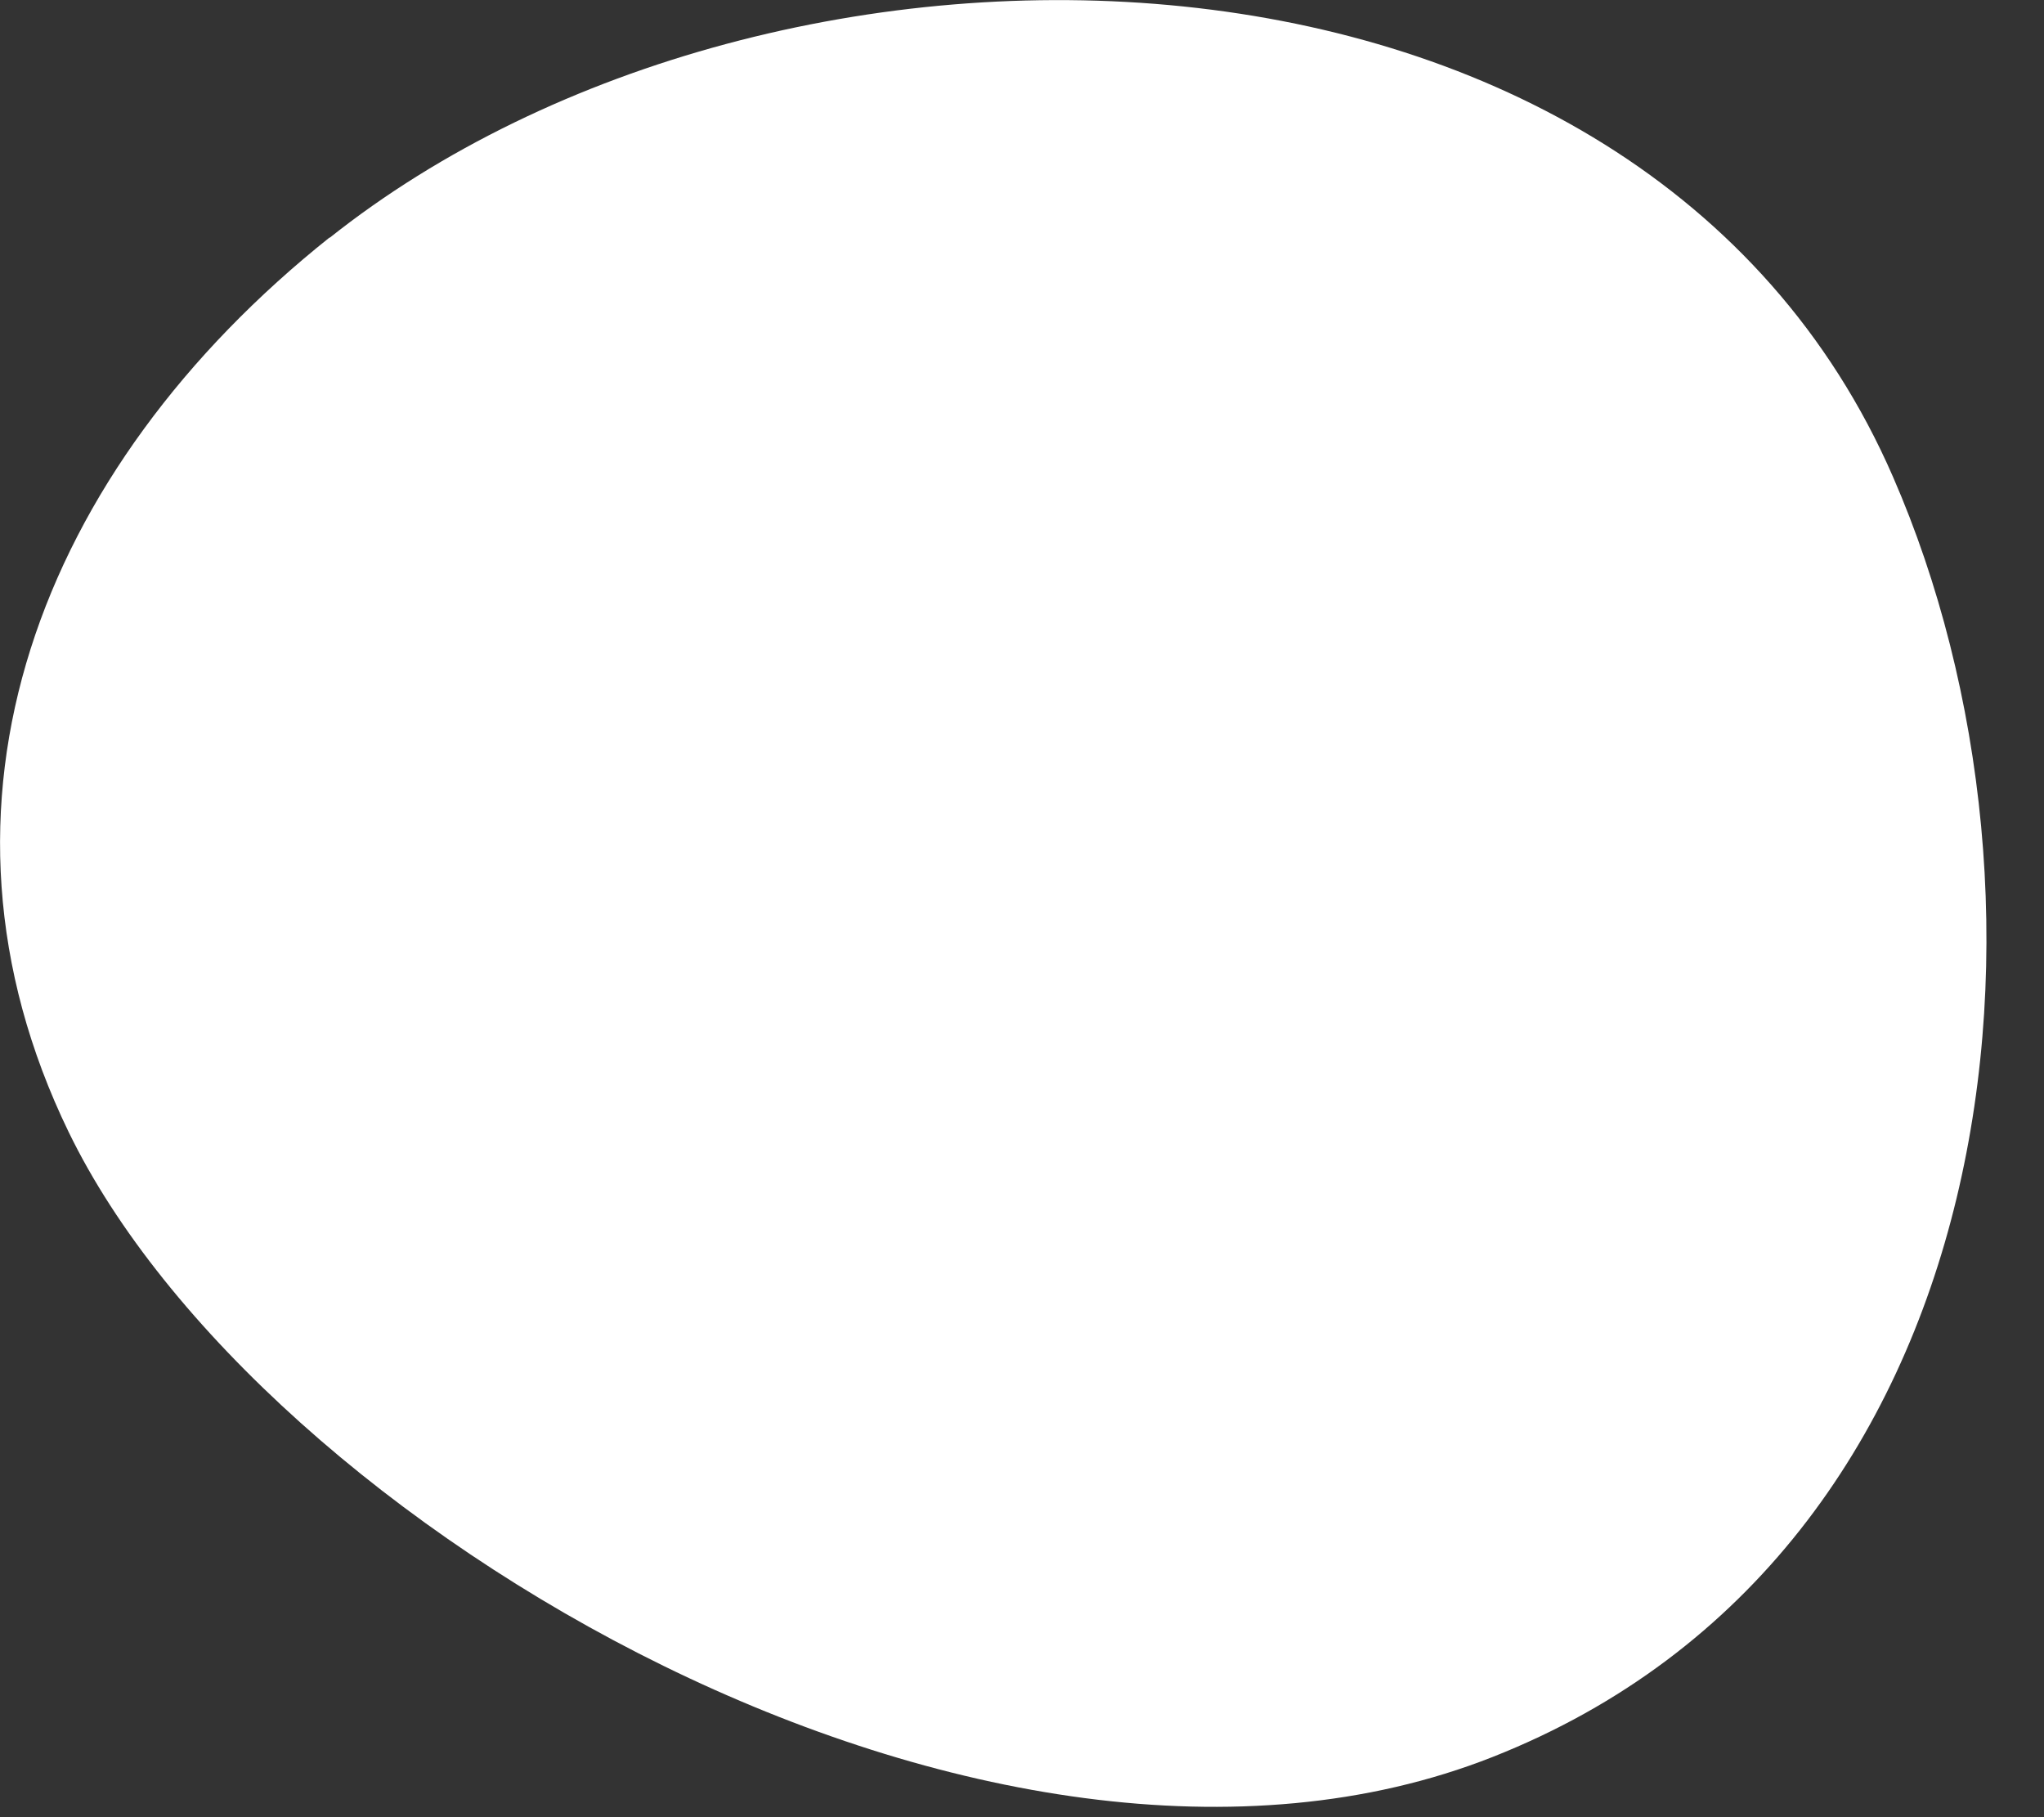 <?xml version="1.0" encoding="utf-8"?>
<svg xmlns="http://www.w3.org/2000/svg" fill="none" height="100%" overflow="visible" preserveAspectRatio="none" style="display: block;" viewBox="0 0 9 8" width="100%">
<rect x="0" y="0" width="9" height="8" fill="#333333" stroke="none"/>
<path d="M1.453 1.044C0.17 2.066 -0.396 3.544 0.302 4.983C1.14 6.71 4.36 8.608 6.572 7.735C8.858 6.833 9.146 3.958 8.335 2.099C7.222 -0.459 3.413 -0.514 1.45 1.048L1.453 1.044Z" fill="white" id="Vector"/>
</svg>